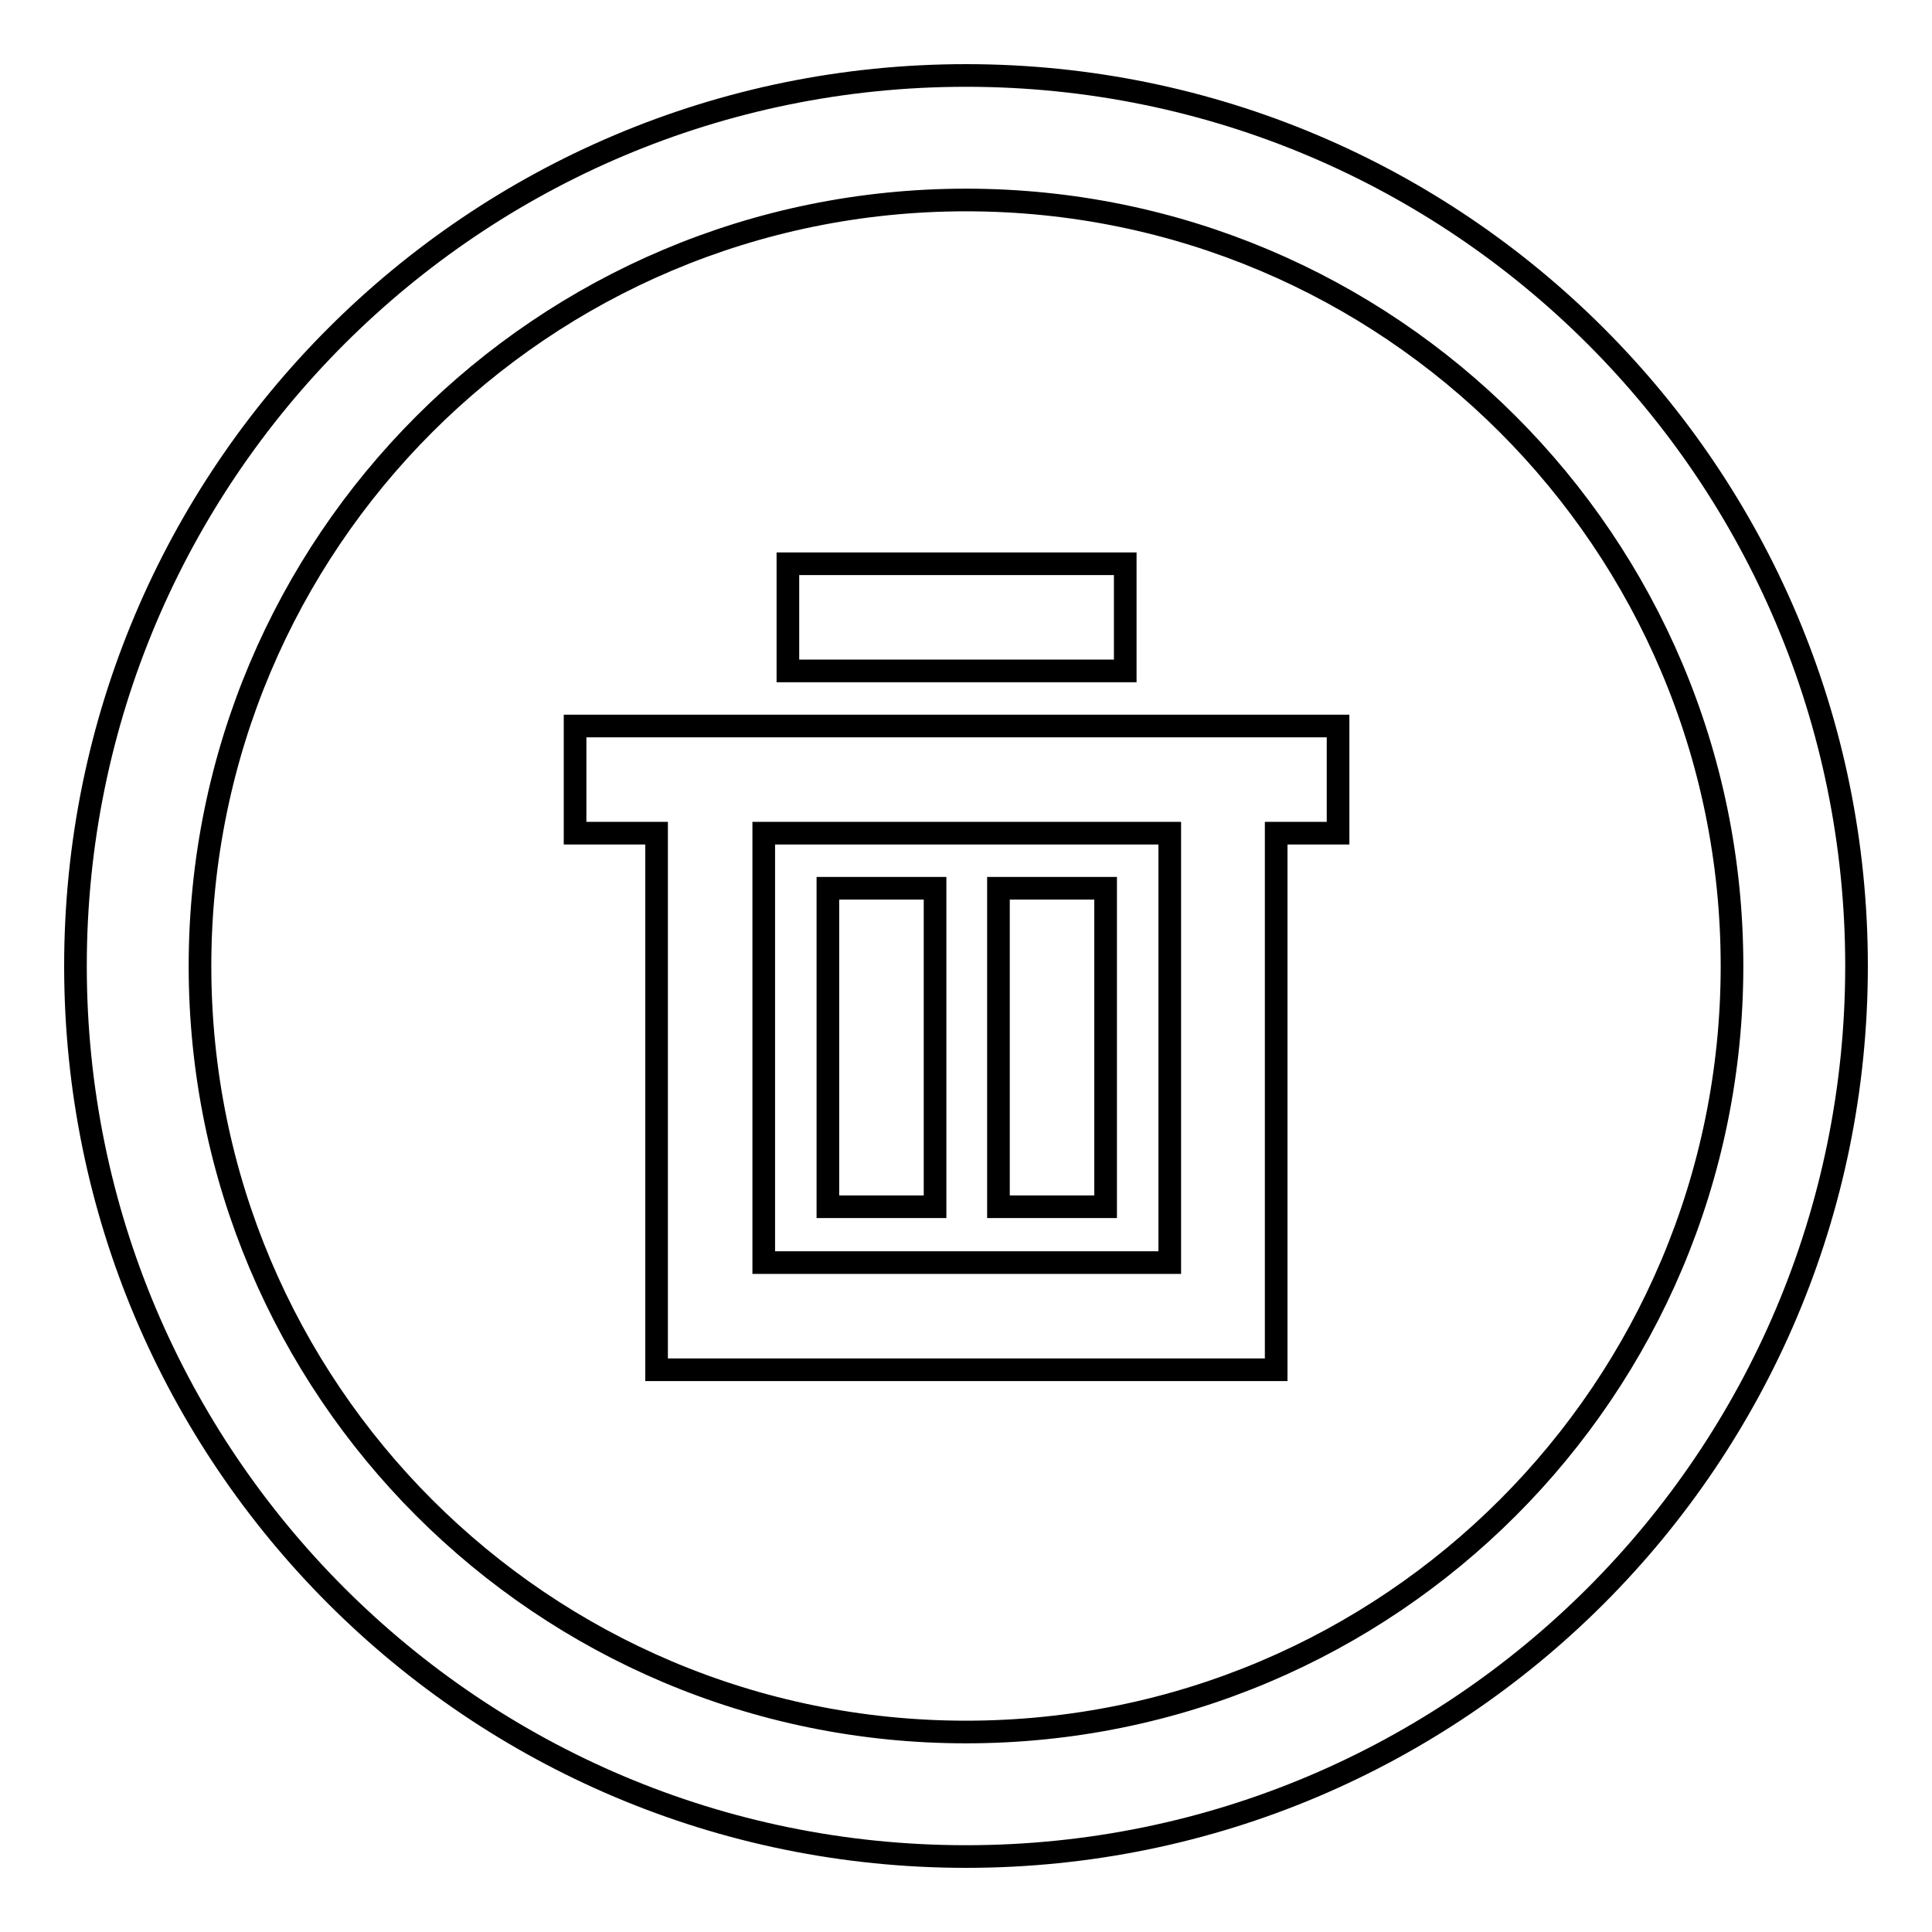 <?xml version="1.0" encoding="utf-8"?>
<!-- Svg Vector Icons : http://www.onlinewebfonts.com/icon -->
<!DOCTYPE svg PUBLIC "-//W3C//DTD SVG 1.1//EN" "http://www.w3.org/Graphics/SVG/1.1/DTD/svg11.dtd">
<svg version="1.1" xmlns="http://www.w3.org/2000/svg" xmlns:xlink="http://www.w3.org/1999/xlink" x="0px" y="0px" viewBox="0 0 256 256" enable-background="new 0 0 256 256" xml:space="preserve">
<g><g><path stroke-width="3" fill-opacity="0" stroke="#000000"  d="M128,10C62.8,10,10,62.8,10,128c0,65.2,52.8,118,118,118c65.2,0,118-52.8,118-118C246,62.8,193.2,10,128,10z M128,229.5c-56.1,0-101.5-45.4-101.5-101.5C26.5,71.9,71.9,26.5,128,26.5c56.1,0,101.5,45.4,101.5,101.5C229.5,184.1,184.1,229.5,128,229.5z"/><path stroke-width="3" fill-opacity="0" stroke="#000000"  d="M132.3,117.7h14.2v42.2h-14.2V117.7L132.3,117.7z"/><path stroke-width="3" fill-opacity="0" stroke="#000000"  d="M109.7,117.7h14.2v42.2h-14.2V117.7z"/><path stroke-width="3" fill-opacity="0" stroke="#000000"  d="M76.2,110.4H87v71.1h82.1v-71.1h8.2V96.2H76.2V110.4z M101.2,110.4H155v56.9h-53.8V110.4z"/><path stroke-width="3" fill-opacity="0" stroke="#000000"  d="M104.4,74.7h44.7v14.2h-44.7V74.7z"/></g></g>
</svg>